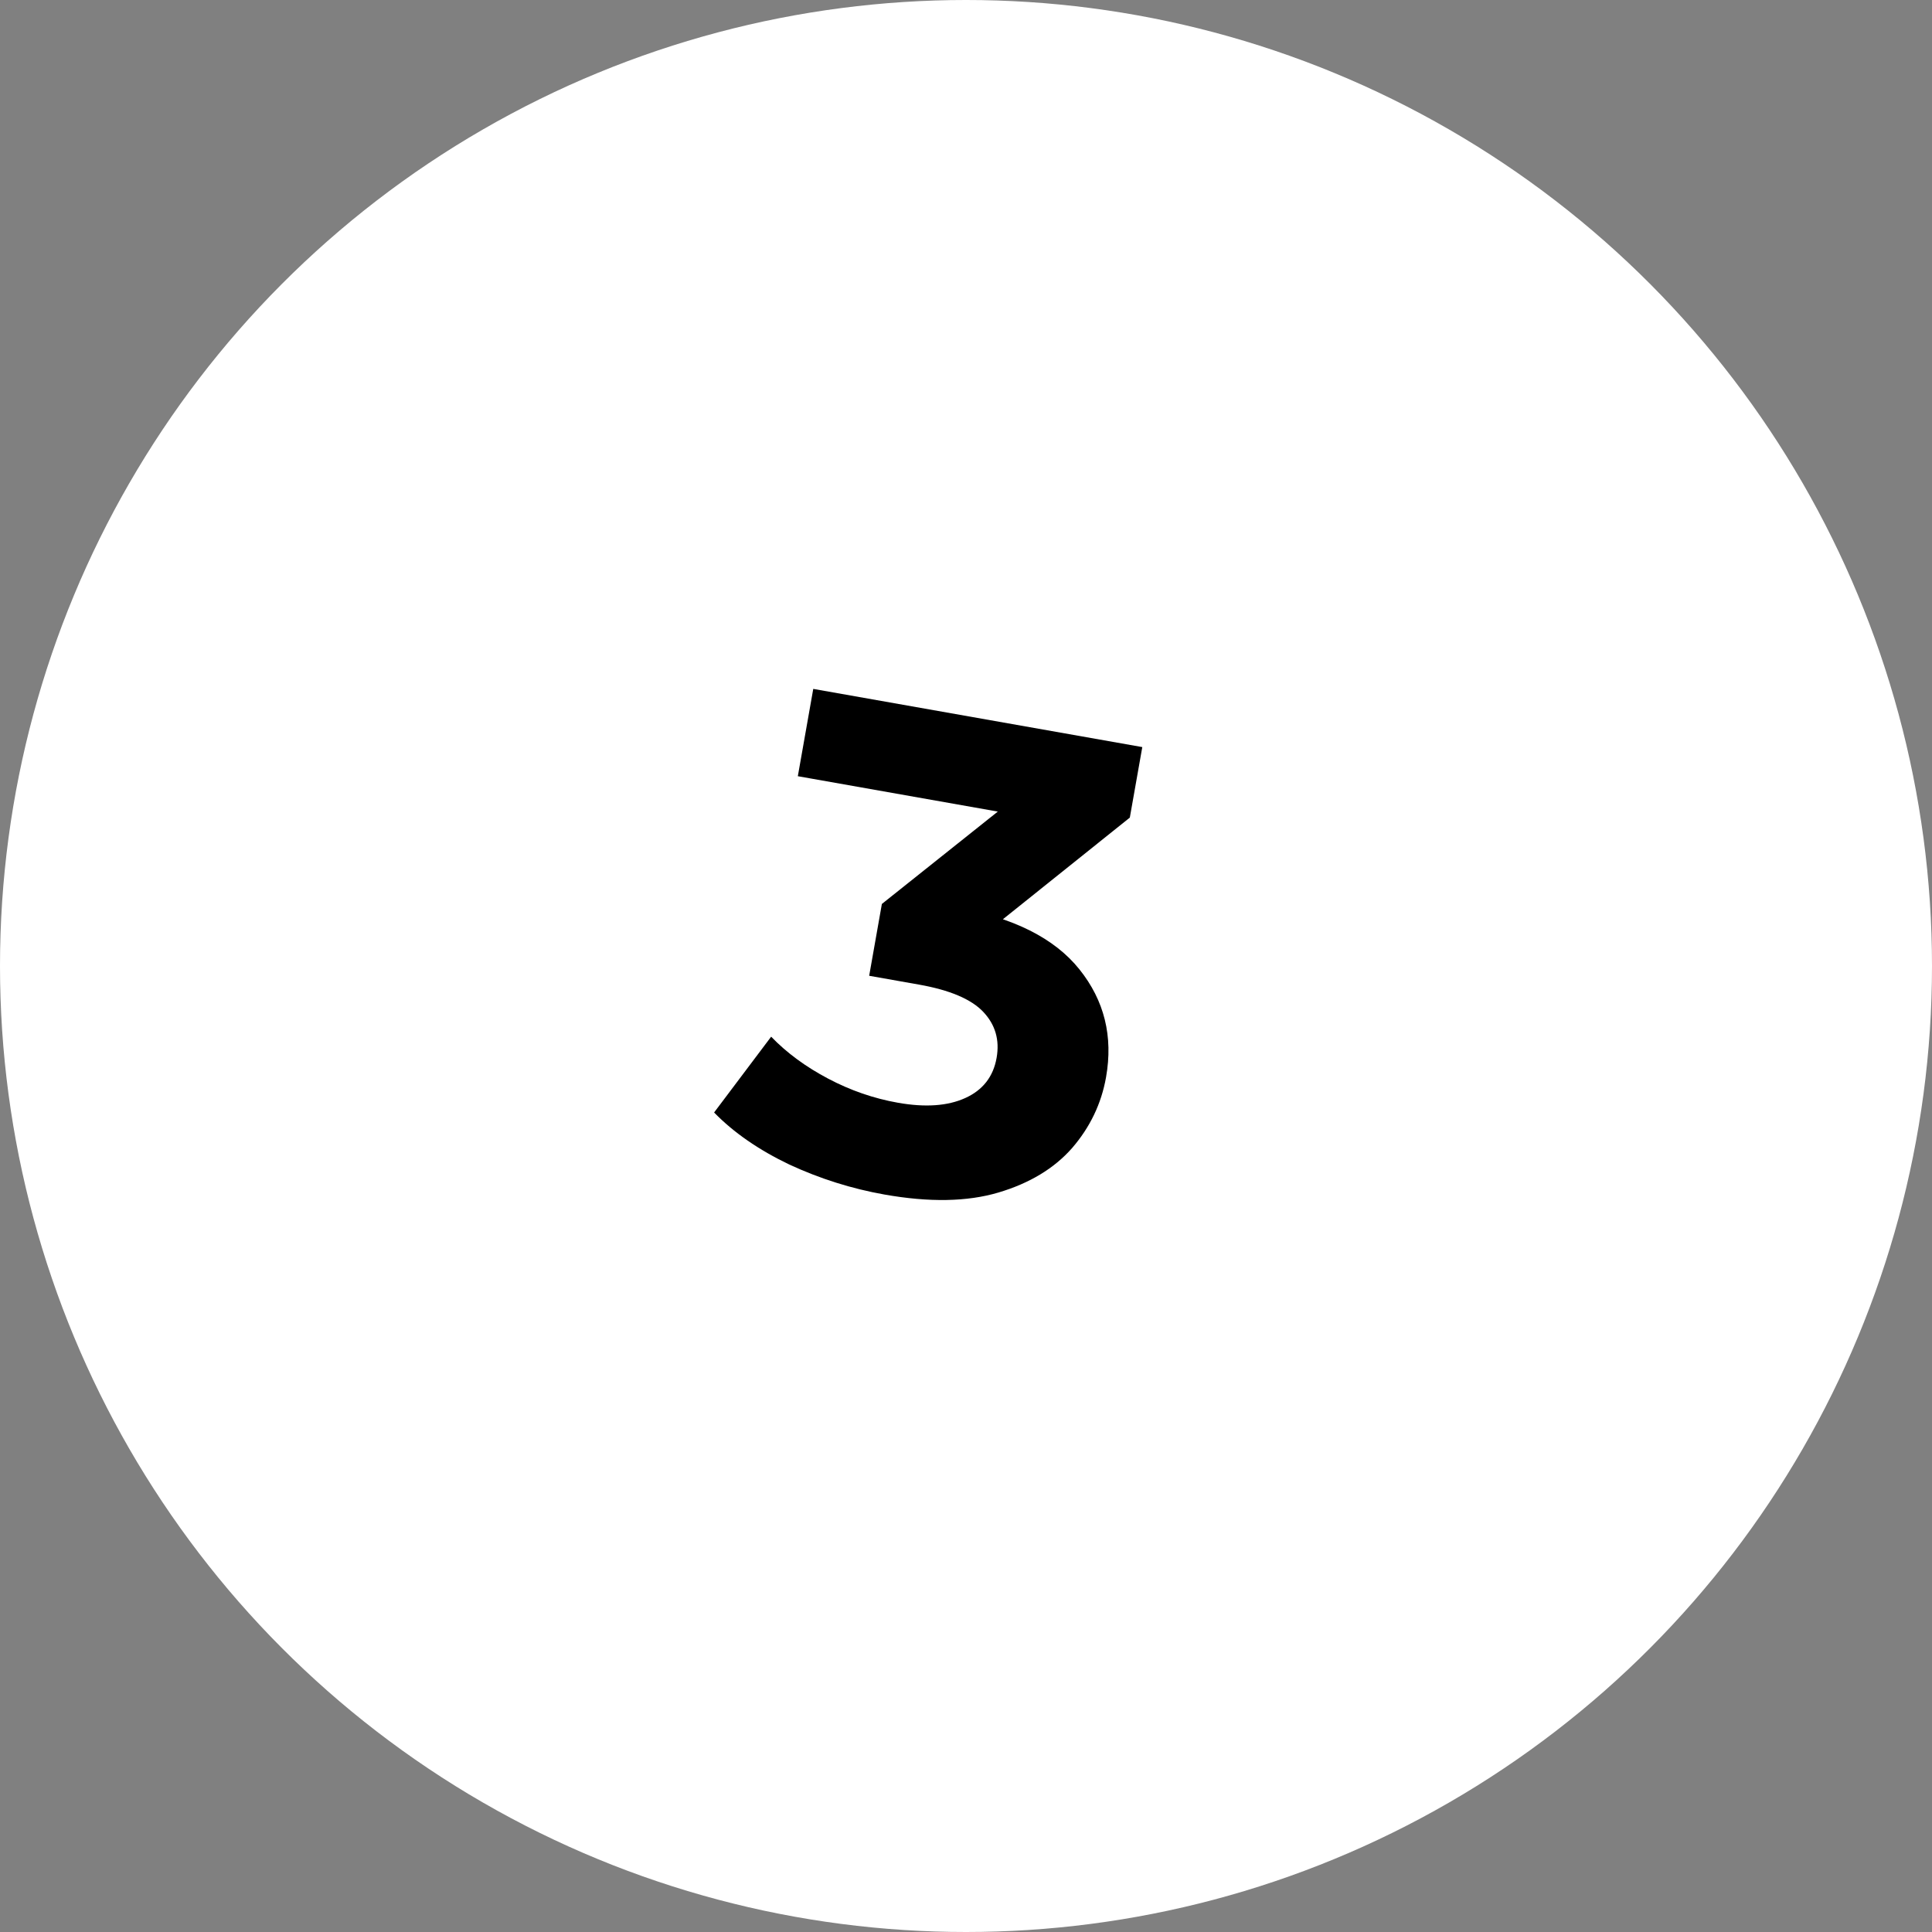 <svg width="68" height="68" viewBox="0 0 68 68" fill="none" xmlns="http://www.w3.org/2000/svg">
<rect x="0" y="0" width="68" height="68" fill="#808080" stroke="none"/>
<circle cx="34" cy="34" r="34" fill="white"/>
<path d="M31.131 42.044C29.981 41.84 28.865 41.489 27.784 40.989C26.705 40.473 25.822 39.862 25.134 39.156L27.142 36.488C27.691 37.057 28.36 37.549 29.147 37.964C29.935 38.38 30.754 38.663 31.605 38.813C32.566 38.983 33.356 38.928 33.974 38.647C34.593 38.367 34.96 37.895 35.077 37.234C35.189 36.603 35.032 36.064 34.608 35.615C34.184 35.166 33.428 34.846 32.341 34.654L30.592 34.344L31.039 31.816L36.571 27.408L36.754 28.854L28.081 27.32L28.624 24.247L40.205 26.295L39.766 28.777L34.257 33.189L32.516 31.735L33.626 31.932C35.659 32.291 37.114 33.02 37.992 34.118C38.871 35.215 39.183 36.481 38.929 37.915C38.765 38.844 38.366 39.676 37.733 40.409C37.102 41.126 36.238 41.647 35.141 41.973C34.043 42.299 32.707 42.323 31.131 42.044Z" fill="black"/>
</svg>
